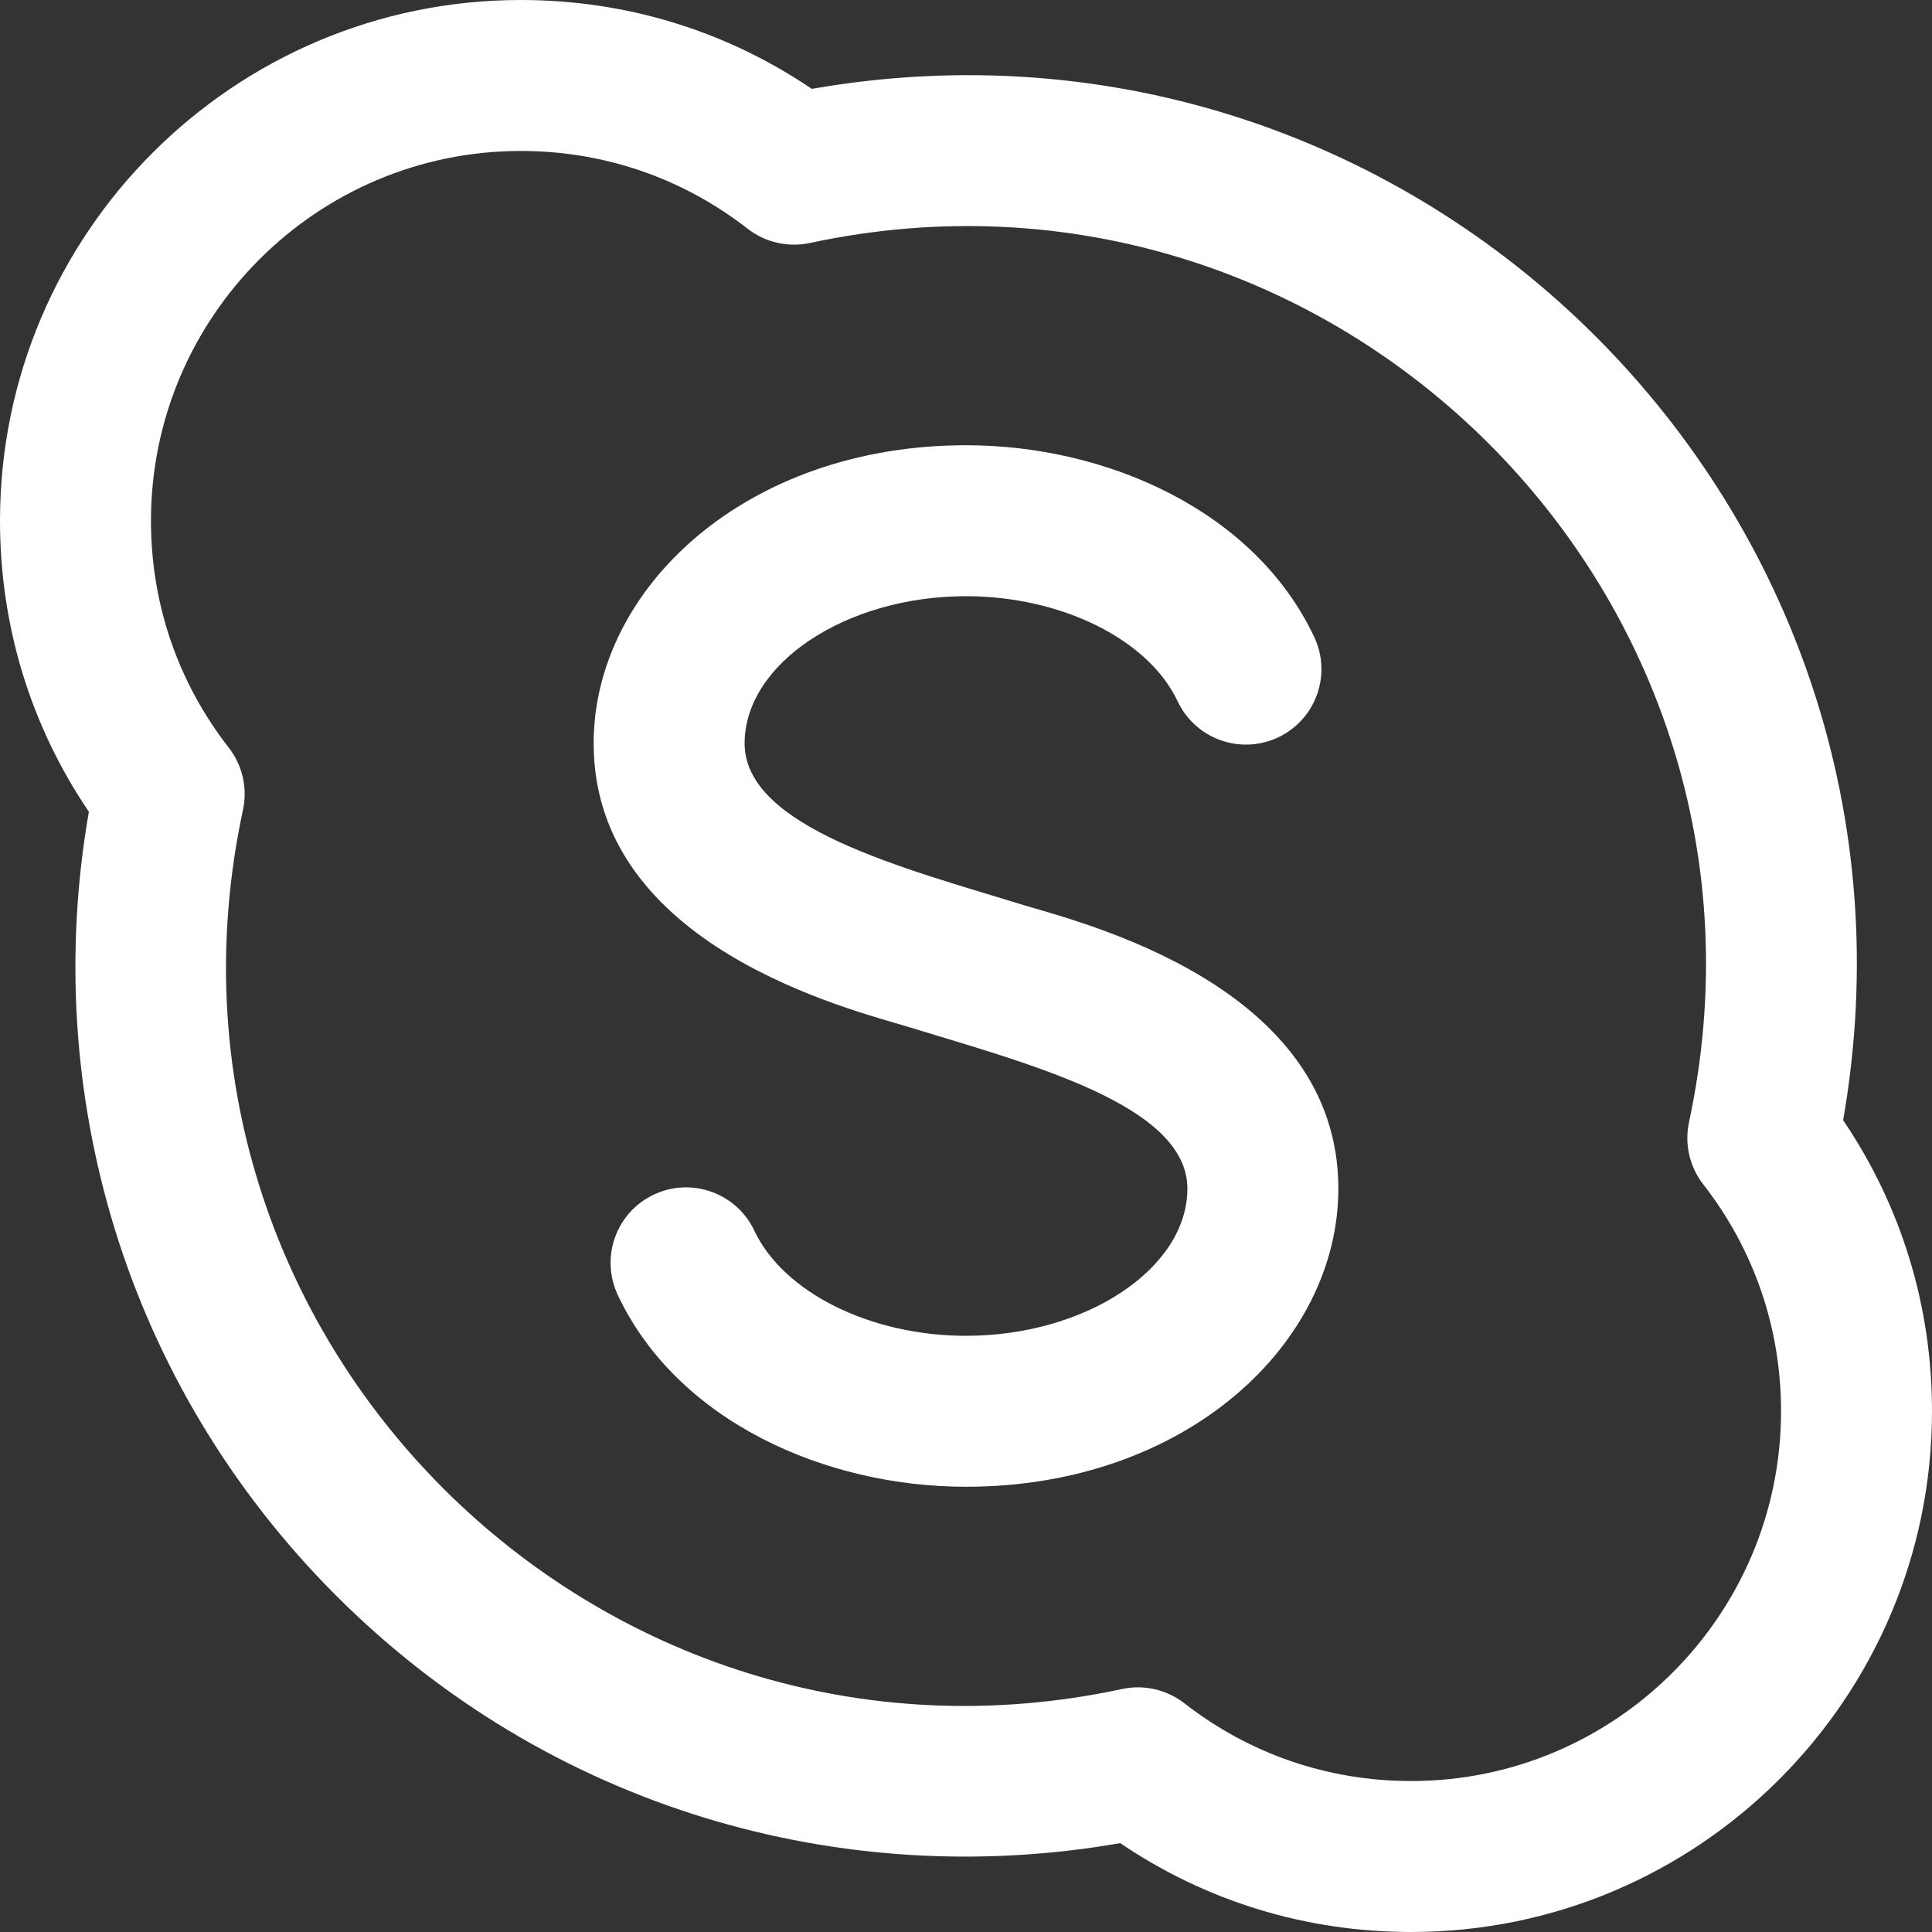 <svg xmlns="http://www.w3.org/2000/svg" width="22" height="22" viewBox="0 0 22 22" fill="none"><rect x="0" y="0" width="22" height="22" fill="#333333" stroke="none"/><g clip-path="url(#clip0_790_2450)"><path d="M16.07 22C14.874 22 13.736 21.652 12.756 20.988C9.582 21.543 6.249 20.59 3.829 18.171C1.411 15.752 0.457 12.419 1.012 9.244C0.348 8.264 0 7.126 0 5.93C0 2.66 2.66 0 5.93 0C7.126 0 8.264 0.348 9.244 1.012C16.163 -0.198 22.202 5.812 20.988 12.756C21.652 13.736 22 14.874 22 16.07C22 19.34 19.34 22 16.07 22ZM13.486 19.395C14.231 19.975 15.124 20.281 16.07 20.281C18.392 20.281 20.281 18.392 20.281 16.07C20.281 15.124 19.975 14.231 19.395 13.486C19.239 13.286 19.18 13.027 19.233 12.778C20.522 6.78 15.178 1.487 9.222 2.767C8.974 2.82 8.714 2.761 8.514 2.605C7.769 2.025 6.875 1.719 5.93 1.719C3.608 1.719 1.719 3.608 1.719 5.93C1.719 6.875 2.025 7.769 2.605 8.514C2.761 8.714 2.82 8.973 2.767 9.222C1.481 15.206 6.808 20.516 12.778 19.233C13.025 19.18 13.285 19.239 13.486 19.395ZM15.24 13.535C15.24 11.214 12.306 10.505 11.649 10.304C10.289 9.886 8.479 9.421 8.479 8.465C8.479 7.556 9.634 6.789 11 6.789C12.087 6.789 13.078 7.281 13.41 7.986C13.613 8.415 14.125 8.599 14.554 8.397C14.983 8.195 15.168 7.683 14.965 7.253C14.289 5.819 12.607 5.07 11 5.07C8.499 5.07 6.76 6.696 6.76 8.465C6.76 10.786 9.694 11.495 10.351 11.696C11.711 12.114 13.521 12.579 13.521 13.535C13.521 14.444 12.366 15.211 11 15.211C9.913 15.211 8.922 14.719 8.59 14.014C8.387 13.585 7.875 13.4 7.446 13.603C7.016 13.805 6.833 14.317 7.035 14.747C7.711 16.181 9.393 16.93 11 16.93C13.501 16.93 15.24 15.304 15.24 13.535Z" fill="white"/></g><defs><clipPath id="clip0_790_2450"><rect width="22" height="22" fill="white"/></clipPath></defs></svg>